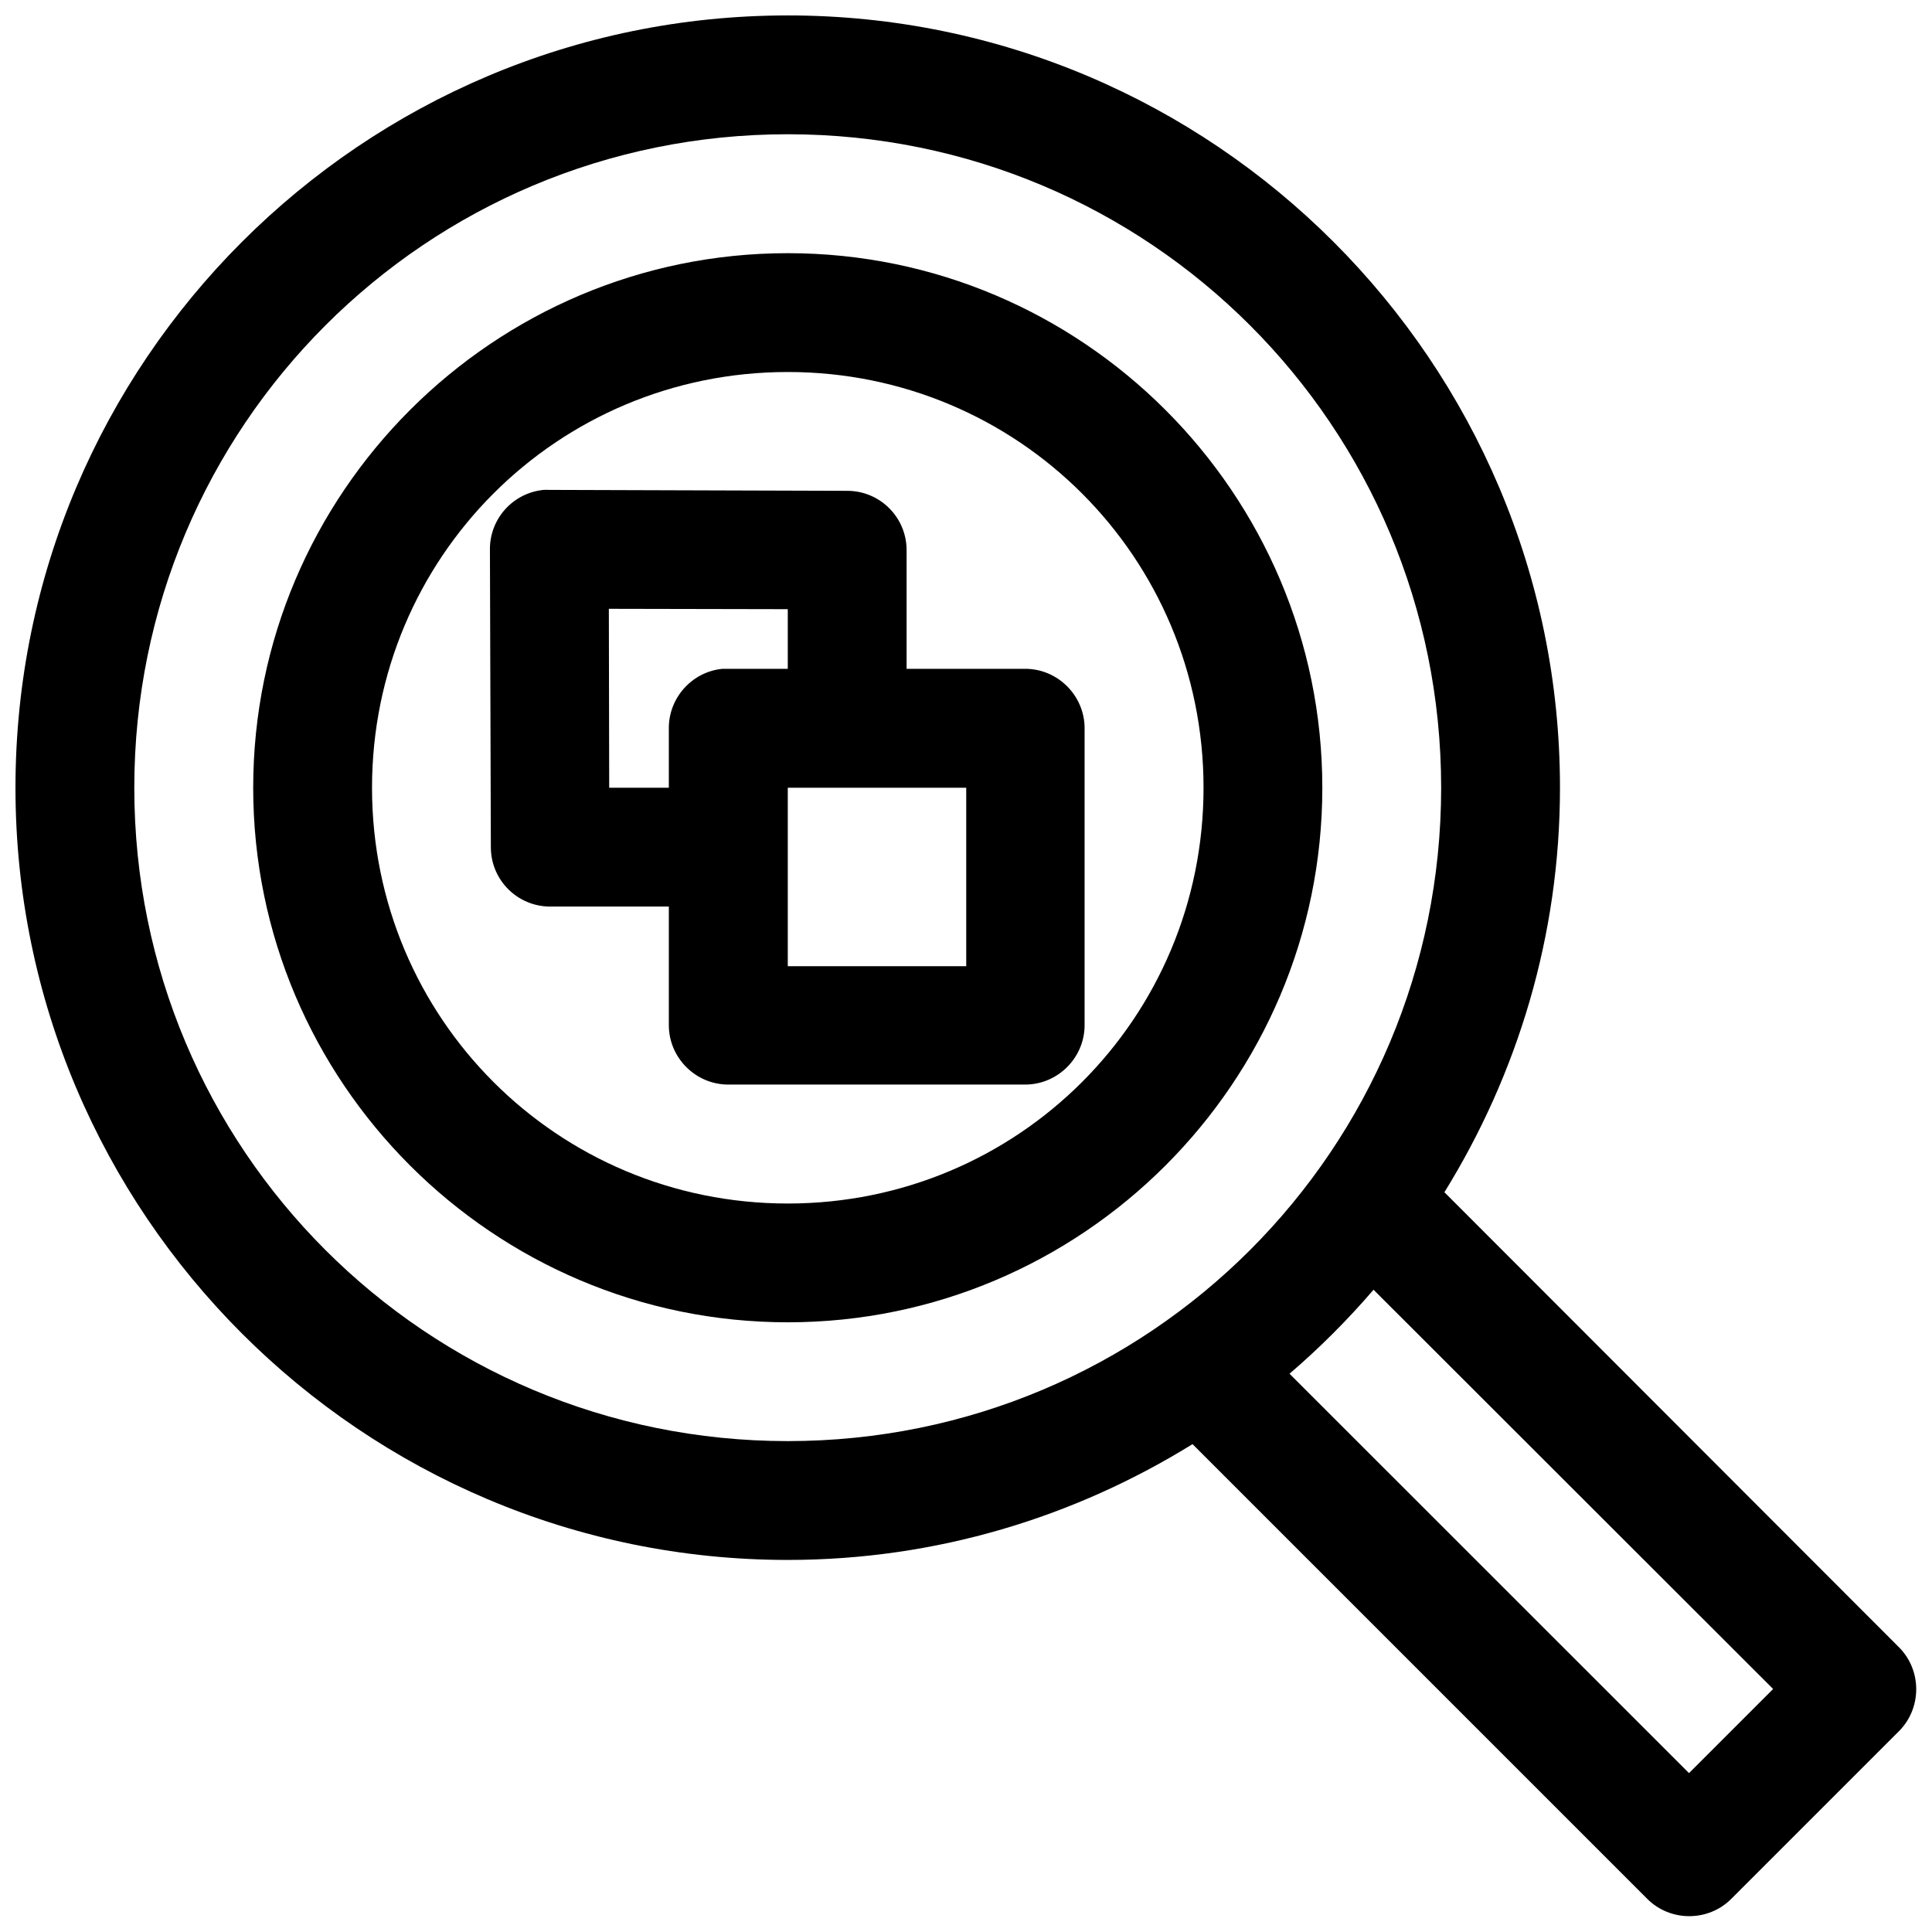 <?xml version="1.0" encoding="UTF-8"?>
<!-- Uploaded to: SVG Find, www.svgfind.com, Generator: SVG Find Mixer Tools -->
<svg width="800px" height="800px" version="1.1" viewBox="144 144 512 512" xmlns="http://www.w3.org/2000/svg">
 <defs>
  <clipPath id="a">
   <path d="m148.09 148.09h503.81v503.81h-503.81z"/>
  </clipPath>
 </defs>
 <g clip-path="url(#a)">
  <path d="m352.77 148.09c-112.85 0-204.67 91.824-204.67 204.67s91.824 204.64 204.67 204.64c39.359 0 76.02-11.352 107.26-30.688l120.54 120.54c6.098 6.07 16.102 6.07 22.203 0l44.492-44.492c6.07-6.102 6.07-16.105 0-22.203l-120.48-120.6c19.309-31.223 30.625-67.867 30.625-107.2 0-112.85-91.793-204.67-204.64-204.67zm0 31.488c95.836 0 173.15 77.348 173.15 173.18s-77.316 173.15-173.15 173.15-173.18-77.316-173.18-173.15 77.348-173.18 173.18-173.18zm0 31.516c-78.062 0-141.67 63.605-141.67 141.67 0 78.066 63.605 141.66 141.67 141.66 78.066 0 141.66-63.598 141.66-141.66 0-78.062-63.598-141.67-141.66-141.67zm0 31.492c61.051 0 110.18 49.121 110.18 110.18 0 61.051-49.125 110.18-110.18 110.18-61.055 0-110.18-49.125-110.18-110.18 0-61.055 49.121-110.18 110.18-110.18zm-64.727 31.242c-8.105 0.805-14.281 7.66-14.207 15.805l0.246 78.934c0.023 8.656 7.027 15.656 15.68 15.684h31.488v31.488c0.031 8.613 7.125 15.684 15.742 15.684h0.094 78.66c8.59-0.035 15.648-7.094 15.684-15.684v-78.66-0.094c0-8.617-7.07-15.711-15.684-15.742h-31.488v-31.488c-0.027-8.652-7.027-15.656-15.684-15.68l-78.934-0.246c-0.543-0.027-1.059-0.027-1.598 0zm17.309 31.516 47.418 0.094v15.805h-15.805c-0.504-0.02-1.008-0.02-1.508 0-8.039 0.785-14.227 7.641-14.207 15.715v15.805h-15.805zm47.418 47.418h47.293v47.293h-47.293zm155.23 133.03 105.9 105.81-22.293 22.293-105.87-105.84c7.977-6.84 15.414-14.281 22.262-22.258z" fill-rule="evenodd"/>
 </g>
</svg>